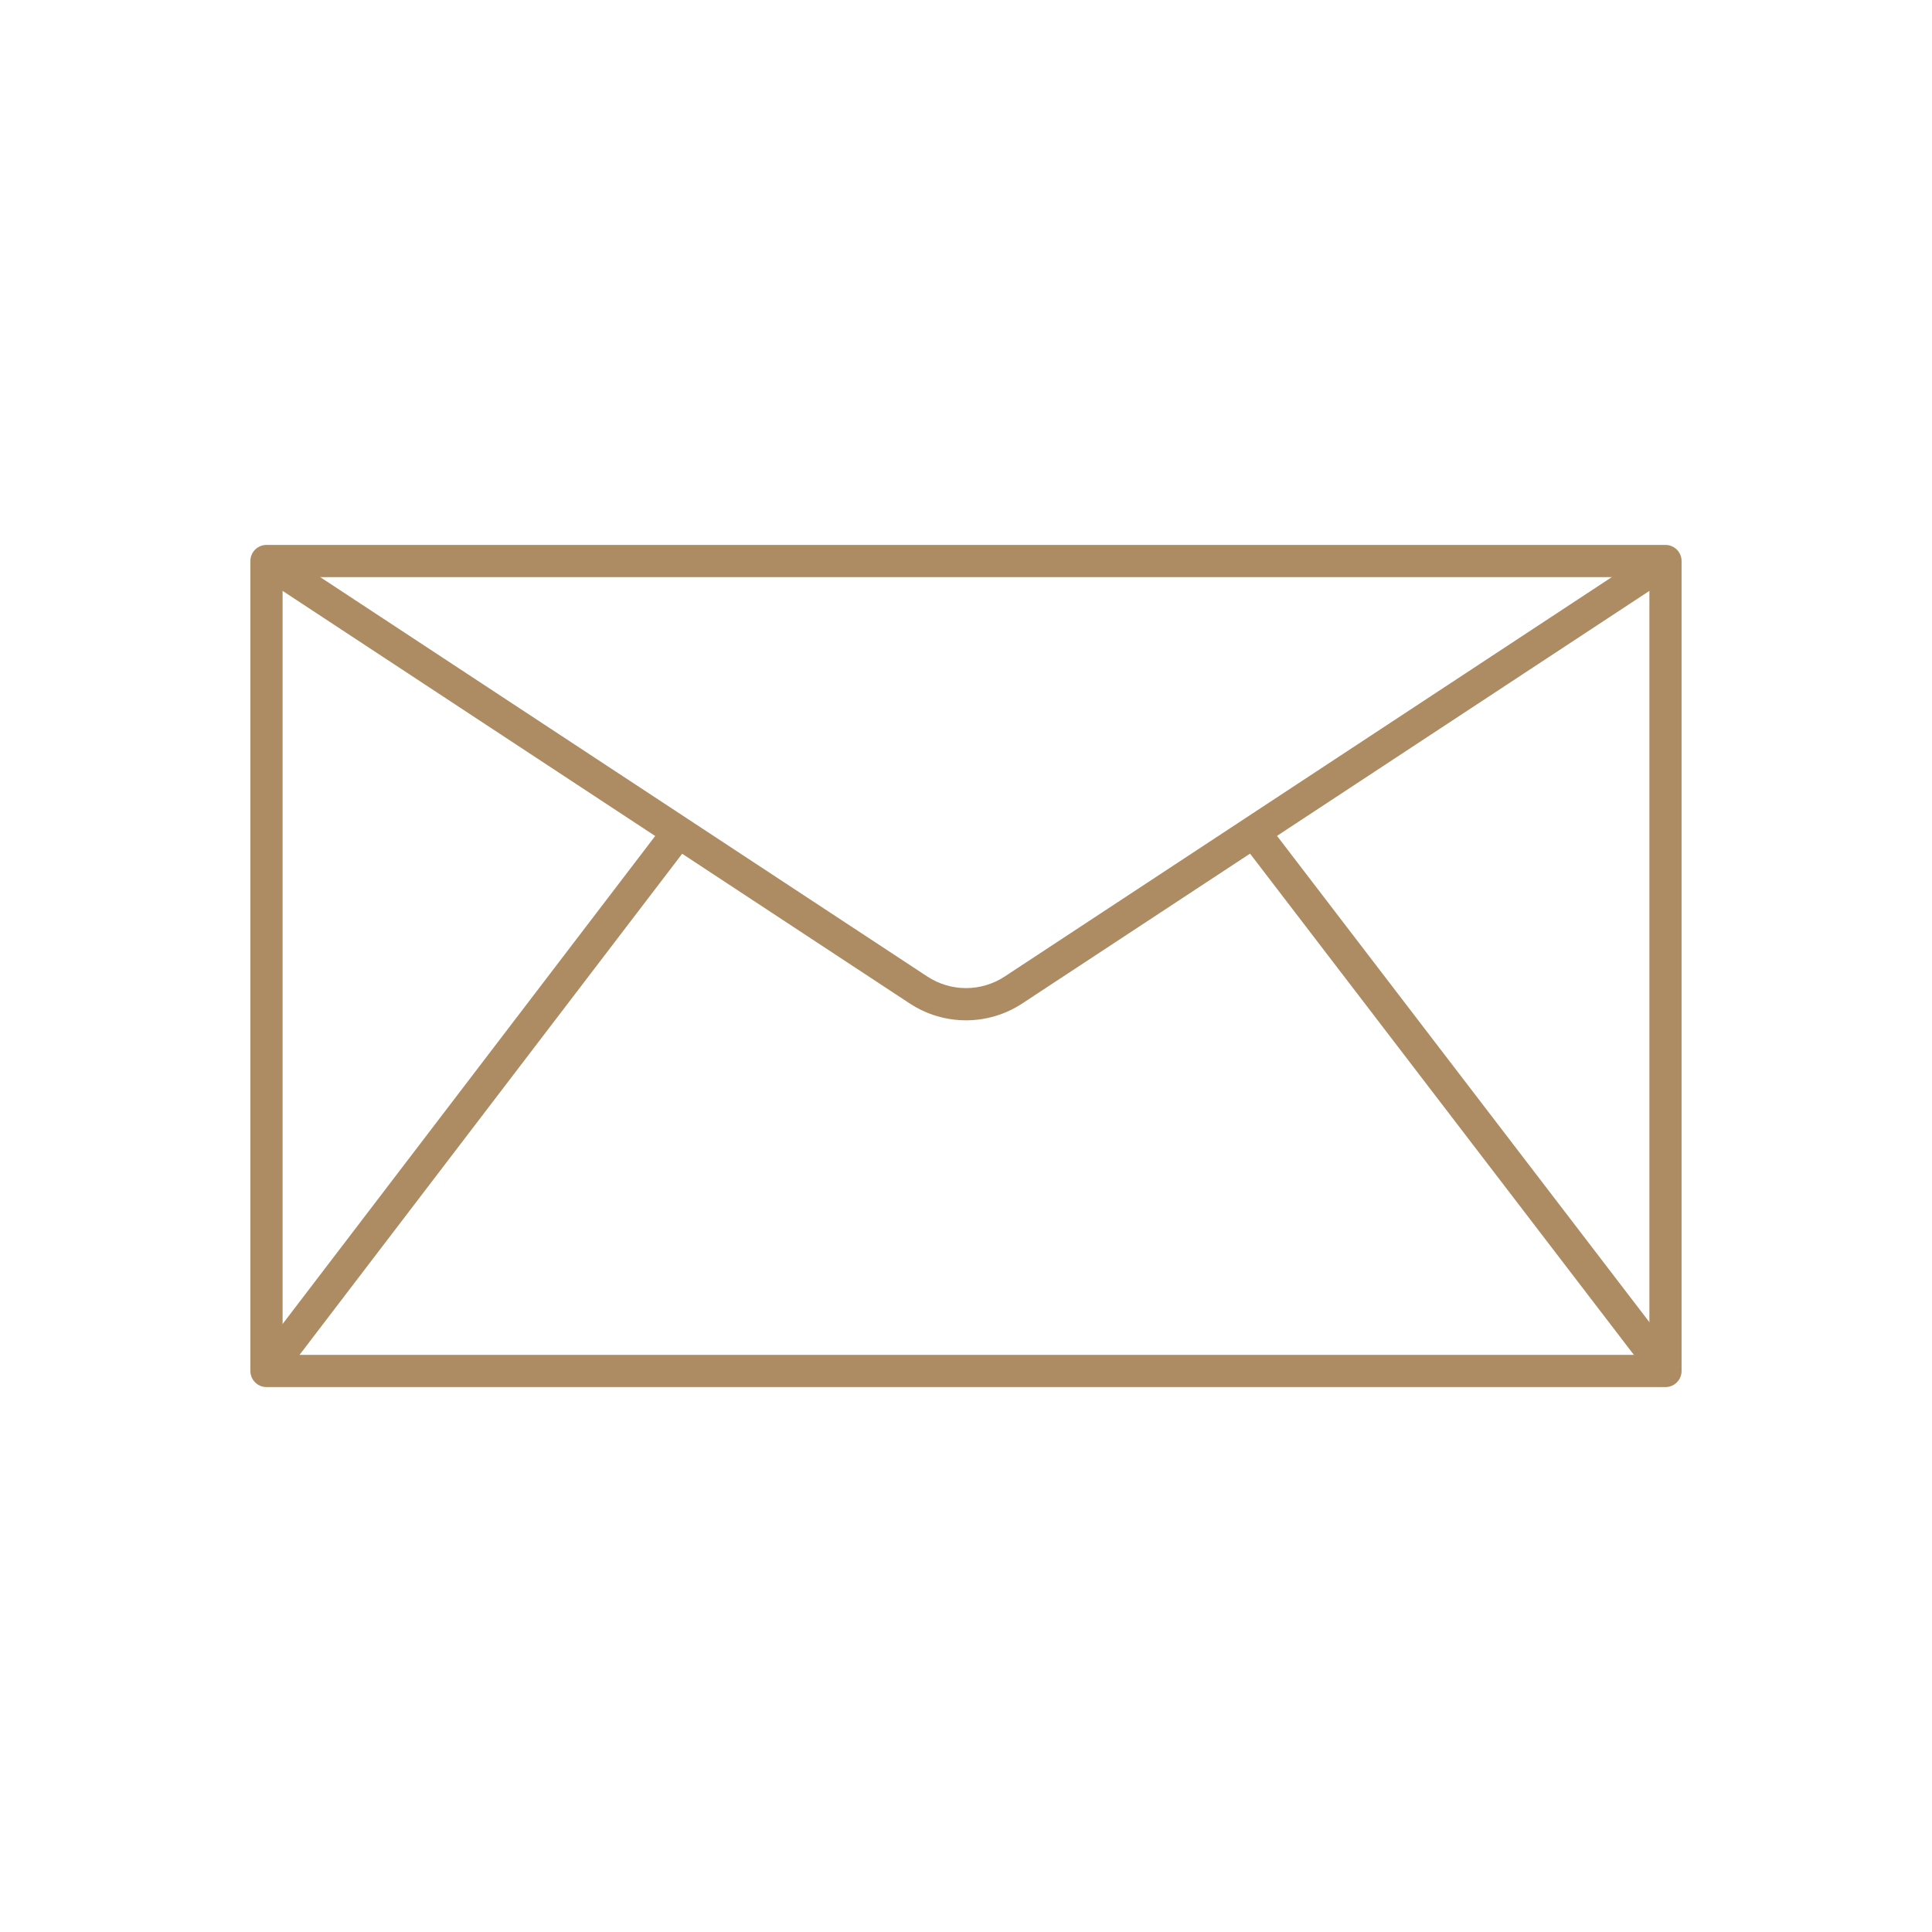 <svg version="1.1" xmlns="http://www.w3.org/2000/svg" xmlns:xlink="http://www.w3.org/1999/xlink" x="0px" y="0px"
	 viewBox="0 0 60 60" width="60" height="60" enable-background="new 0 0 60 60" xml:space="preserve">
			<rect x="44.823" y="23.677" transform="matrix(0.794 -0.608 0.608 0.794 -11.46 34.576)" fill="#AE8C63" width="1" height="21.067"/>
			<rect x="4.143" y="33.71" transform="matrix(0.607 -0.795 0.795 0.607 -21.417 25.101)" fill="#AE8C63" width="21.067" height="1"/>
		<path fill="#AE8C63" d="M30,31.687c-0.609,0-1.219-0.175-1.75-0.525L8.002,17.841l0.549-0.835l20.248,13.321
			c0.731,0.479,1.672,0.479,2.402,0l20.248-13.321l0.549,0.835l-20.248,13.321
			C31.219,31.512,30.609,31.687,30,31.687z"/>
		<path fill="#AE8C63" d="M51.724,43.077H8.276c-0.276,0-0.5-0.224-0.5-0.5V17.423c0-0.276,0.224-0.5,0.5-0.5h43.447
			c0.276,0,0.5,0.224,0.5,0.5v25.153C52.224,42.853,52,43.077,51.724,43.077z M8.776,42.077h42.447V17.923H8.776
			V42.077z"/>
</svg>
